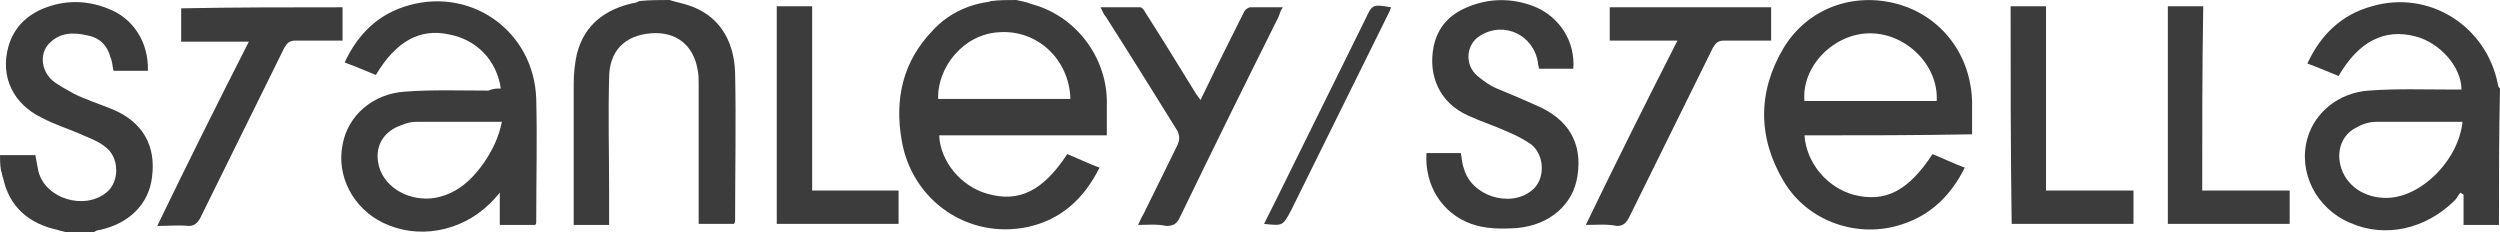 <?xml version="1.0" encoding="UTF-8"?>
<svg xmlns="http://www.w3.org/2000/svg" xmlns:xlink="http://www.w3.org/1999/xlink" version="1.1" x="0px" y="0px" style="enable-background:new 0 0 400 250;" xml:space="preserve" viewBox="80.1 118.8 240.1 22.3">
<style type="text/css">
	.st0{display:none;}
	.st1{fill:#EB1F37;}
	.st2{fill:#181815;}
	.st3{fill:#3D3C3C;}
	.st4{fill:#D0033F;}
	.st5{fill:#FFFFFF;}
	.st6{fill:#1D1D1B;}
	.st7{fill:#706F6F;}
	.st8{fill:#C10B25;}
</style>
<g id="HL" class="st0">
</g>
<g id="HAKRO_00000165235385159961061590000011807016952713145745_">
</g>
<g id="NIMBUS">
</g>
<g id="S_x26_S">
	<g>
		<path class="st3" d="M177.7,118.8c0.5,0.1,1,0.2,1.5,0.4c4.1,1.1,7.1,4.9,7.2,9.2c0,1.1,0,2.2,0,3.4c-5.4,0-10.8,0-16.1,0    c0.1,2.5,2.1,4.9,4.6,5.6c3.1,0.9,5.4-0.3,7.7-3.8c1,0.4,2,0.9,3.1,1.3c-1.5,3-3.7,5-6.9,5.7c-5.7,1.2-11.1-2.5-12.1-8.3    c-0.7-4,0.1-7.6,3-10.6c1.4-1.5,3.2-2.4,5.2-2.7c0.2,0,0.3-0.1,0.4-0.1C176.1,118.8,176.9,118.8,177.7,118.8z M182.9,128.3    c-0.1-3.8-3.2-6.7-6.9-6.4c-3.4,0.2-5.9,3.4-5.8,6.4C174.4,128.3,178.7,128.3,182.9,128.3z"></path>
		<path class="st3" d="M320.1,140.4c-1.1,0-2.2,0-3.4,0c0-1,0-2,0-2.9c-0.1-0.1-0.2-0.1-0.3-0.2c-0.2,0.2-0.3,0.5-0.5,0.7    c-2.8,2.8-6.7,3.7-10.1,2.2c-3.3-1.4-5-4.9-4.1-8.1c0.7-2.5,3-4.4,5.9-4.6c2.7-0.2,5.3-0.1,8-0.1c0.3,0,0.6,0,0.9,0    c0-2.2-2.1-4.5-4.4-5.1c-3-0.8-5.5,0.5-7.4,3.8c-1-0.4-1.9-0.8-3-1.2c1.3-2.8,3.3-4.7,6.2-5.5c5.5-1.6,11,1.9,12.1,7.5    c0,0.2,0.1,0.3,0.2,0.4C320.1,131.6,320.1,136,320.1,140.4z M316.6,130.5c-2.8,0-5.5,0-8.3,0c-0.6,0-1.3,0.2-1.8,0.5    c-1.3,0.6-1.9,1.9-1.7,3.3c0.3,2,2,3.4,4.2,3.5C312.4,138,316.2,134.3,316.6,130.5z"></path>
		<path class="st3" d="M144.4,118.8c0.6,0.2,1.2,0.3,1.8,0.5c2.8,0.9,4.4,3.2,4.5,6.5c0.1,4.7,0,9.4,0,14.2c0,0.1,0,0.1-0.1,0.3    c-1.1,0-2.2,0-3.4,0c0-0.3,0-0.6,0-0.9c0-4.2,0-8.3,0-12.5c0-0.5,0-1-0.1-1.4c-0.4-2.4-2.1-3.7-4.5-3.5c-2.5,0.2-4,1.7-4,4.3    c-0.1,3.6,0,7.2,0,10.9c0,1,0,2.1,0,3.2c-1.1,0-2.2,0-3.4,0c0-0.3,0-0.6,0-0.9c0-4.2,0-8.5,0-12.7c0-0.9,0.1-1.9,0.3-2.8    c0.7-2.8,2.7-4.3,5.4-4.9c0.2,0,0.4-0.1,0.6-0.2C142.5,118.8,143.4,118.8,144.4,118.8z"></path>
		<path class="st3" d="M80.1,133.7c1.1,0,2.2,0,3.4,0c0.1,0.6,0.2,1.1,0.3,1.6c0.7,2.6,4.4,3.7,6.5,2c1.3-1,1.3-3.4-0.1-4.4    c-0.6-0.5-1.4-0.8-2.1-1.1c-1.3-0.6-2.7-1-4-1.7c-2.7-1.3-4-3.9-3.2-6.8c0.5-1.8,1.7-3,3.4-3.7c2-0.8,4.1-0.8,6.1,0    c2.5,0.9,4,3.3,3.9,6c-1.1,0-2.2,0-3.3,0c-0.1-0.4-0.1-0.9-0.3-1.3c-0.3-1.2-1.1-1.9-2.2-2.1c-1.3-0.3-2.6-0.3-3.6,0.7    c-1,0.9-0.9,2.6,0.2,3.6c0.6,0.5,1.4,0.9,2.1,1.3c1.2,0.6,2.5,1,3.7,1.5c2.9,1.2,4.2,3.5,3.8,6.5c-0.3,2.6-2.2,4.5-5.1,5.1    c-0.2,0-0.3,0.1-0.5,0.2c-0.9,0-1.8,0-2.7,0c-0.2-0.1-0.5-0.1-0.7-0.2c-2.8-0.6-4.7-2.2-5.3-5c-0.1-0.2-0.1-0.5-0.2-0.7    C80.1,134.6,80.1,134.1,80.1,133.7z"></path>
		<path class="st3" d="M253.4,131.8c0.2,2.7,2.2,5,4.7,5.7c3.1,0.8,5.3-0.4,7.6-3.9c1,0.4,2,0.9,3.1,1.3c-1.3,2.6-3.2,4.5-5.9,5.4    c-4.3,1.5-9.2-0.2-11.5-4.1c-2.5-4.2-2.5-8.6,0-12.8c2.3-3.8,6.7-5.4,11-4.2c4.2,1.2,7,4.9,7.1,9.4c0,1,0,2,0,3.1    C264.2,131.8,258.9,131.8,253.4,131.8z M266.1,128.5c0.2-3.4-2.9-6.5-6.4-6.5c-3.5,0-6.6,3.2-6.3,6.5    C257.7,128.5,261.9,128.5,266.1,128.5z"></path>
		<path class="st3" d="M128.2,127.3c-0.4-2.7-2.3-4.7-5-5.2c-2.8-0.6-5.1,0.7-7,3.9c-1-0.4-1.9-0.8-3-1.2c1.3-2.8,3.3-4.7,6.2-5.5    c6.1-1.7,12,2.6,12.2,9c0.1,3.9,0,7.8,0,11.8c0,0.1,0,0.2-0.1,0.3c-1.1,0-2.2,0-3.4,0c0-1,0-1.9,0-3.1c-0.4,0.5-0.7,0.8-1,1.1    c-2.8,2.7-6.9,3.4-10.2,1.8c-2.9-1.4-4.5-4.5-3.9-7.5c0.5-2.8,2.9-4.9,6-5.1c2.7-0.2,5.3-0.1,8-0.1    C127.5,127.3,127.8,127.3,128.2,127.3z M128.3,130.5c-2.8,0-5.5,0-8.2,0c-0.5,0-0.9,0.1-1.4,0.3c-1.8,0.6-2.7,2.1-2.2,4    c0.6,2.1,3,3.4,5.4,3c2.1-0.4,3.5-1.7,4.7-3.4C127.4,133.2,128,132,128.3,130.5z"></path>
		<path class="st3" d="M231.2,125.4c-1.1,0-2.2,0-3.3,0c0-0.2-0.1-0.4-0.1-0.6c-0.4-2.6-3.2-4-5.5-2.6c-1.4,0.8-1.6,2.8-0.3,3.9    c0.6,0.5,1.3,1,2.1,1.3c1.2,0.5,2.4,1,3.5,1.5c3.1,1.3,4.5,3.6,4,6.8c-0.4,2.7-2.6,4.7-5.8,5c-1.5,0.1-3,0.1-4.4-0.4    c-2.8-1-4.5-3.7-4.3-6.8c1.1,0,2.2,0,3.3,0c0.1,0.5,0.1,1,0.3,1.5c0.7,2.6,4.4,3.8,6.5,2.1c1.3-1,1.3-3.3,0-4.4    c-0.7-0.5-1.5-0.9-2.2-1.2c-1.3-0.6-2.6-1-3.9-1.6c-2.7-1.2-3.9-3.8-3.3-6.7c0.4-1.8,1.5-3,3.2-3.7c2.1-0.9,4.3-0.9,6.4-0.1    C229.9,120.4,231.4,122.8,231.2,125.4z"></path>
		<path class="st3" d="M113,119.5c0,1.1,0,2.1,0,3.2c-1.5,0-3,0-4.5,0c-0.6,0-0.8,0.2-1.1,0.7c-2.7,5.5-5.4,10.9-8.1,16.4    c-0.3,0.5-0.6,0.7-1.1,0.7c-0.9-0.1-1.9,0-3,0c2.9-6,5.8-11.8,8.8-17.7c-2.2,0-4.3,0-6.5,0c0-1.1,0-2.1,0-3.2    C102.6,119.5,107.8,119.5,113,119.5z"></path>
		<path class="st3" d="M232.4,140.4c2.9-6,5.8-11.8,8.8-17.7c-2.2,0-4.3,0-6.5,0c0-1.1,0-2.1,0-3.2c5.2,0,10.3,0,15.5,0    c0,1,0,2.1,0,3.2c-1.5,0-3,0-4.5,0c-0.6,0-0.8,0.2-1.1,0.7c-2.7,5.5-5.4,10.9-8.1,16.4c-0.3,0.5-0.6,0.7-1.1,0.7    C234.4,140.3,233.4,140.4,232.4,140.4z"></path>
		<path class="st3" d="M189.4,140.4c0.2-0.4,0.3-0.7,0.5-1c1.1-2.2,2.2-4.5,3.3-6.7c0.2-0.5,0.2-0.8,0-1.3c-2.3-3.7-4.6-7.4-6.9-11    c-0.2-0.2-0.3-0.5-0.5-0.9c1.3,0,2.6,0,3.8,0c0.2,0,0.4,0.3,0.5,0.5c1.6,2.5,3.2,5.1,4.8,7.7c0.1,0.2,0.3,0.4,0.5,0.7    c1-2.1,2-4.1,3-6.1c0.4-0.8,0.8-1.6,1.2-2.4c0.1-0.2,0.4-0.4,0.6-0.4c1,0,2,0,3.1,0c-0.2,0.3-0.3,0.6-0.4,0.9    c-3.2,6.4-6.4,12.9-9.5,19.3c-0.3,0.6-0.6,0.8-1.3,0.8C191.2,140.3,190.3,140.4,189.4,140.4z"></path>
		<path class="st3" d="M158.1,137.1c2.8,0,5.6,0,8.3,0c0,1.1,0,2.1,0,3.2c-3.9,0-7.8,0-11.7,0c0-6.9,0-13.9,0-20.9    c1.1,0,2.2,0,3.4,0C158.1,125.3,158.1,131.2,158.1,137.1z"></path>
		<path class="st3" d="M273.2,119.4c1.1,0,2.2,0,3.4,0c0,5.9,0,11.7,0,17.7c2.8,0,5.6,0,8.4,0c0,1.1,0,2.1,0,3.2    c-3.9,0-7.8,0-11.7,0C273.2,133.4,273.2,126.4,273.2,119.4z"></path>
		<path class="st3" d="M291.6,137.1c2.8,0,5.6,0,8.4,0c0,1.1,0,2.1,0,3.2c-3.9,0-7.8,0-11.7,0c0-6.9,0-13.9,0-20.9    c1.1,0,2.2,0,3.4,0C291.6,125.3,291.6,131.2,291.6,137.1z"></path>
		<path class="st3" d="M201.5,140.3c0.4-0.8,0.8-1.6,1.2-2.4c2.8-5.7,5.7-11.5,8.5-17.2c0.7-1.5,0.7-1.5,2.5-1.2    c-0.1,0.3-0.2,0.5-0.3,0.7c-3.1,6.3-6.2,12.5-9.3,18.8C203.3,140.5,203.3,140.5,201.5,140.3z"></path>
	</g>
</g>
<g id="MASCOT">
</g>
<g id="Flexfit">
</g>
<g id="Greiff">
</g>
</svg>
